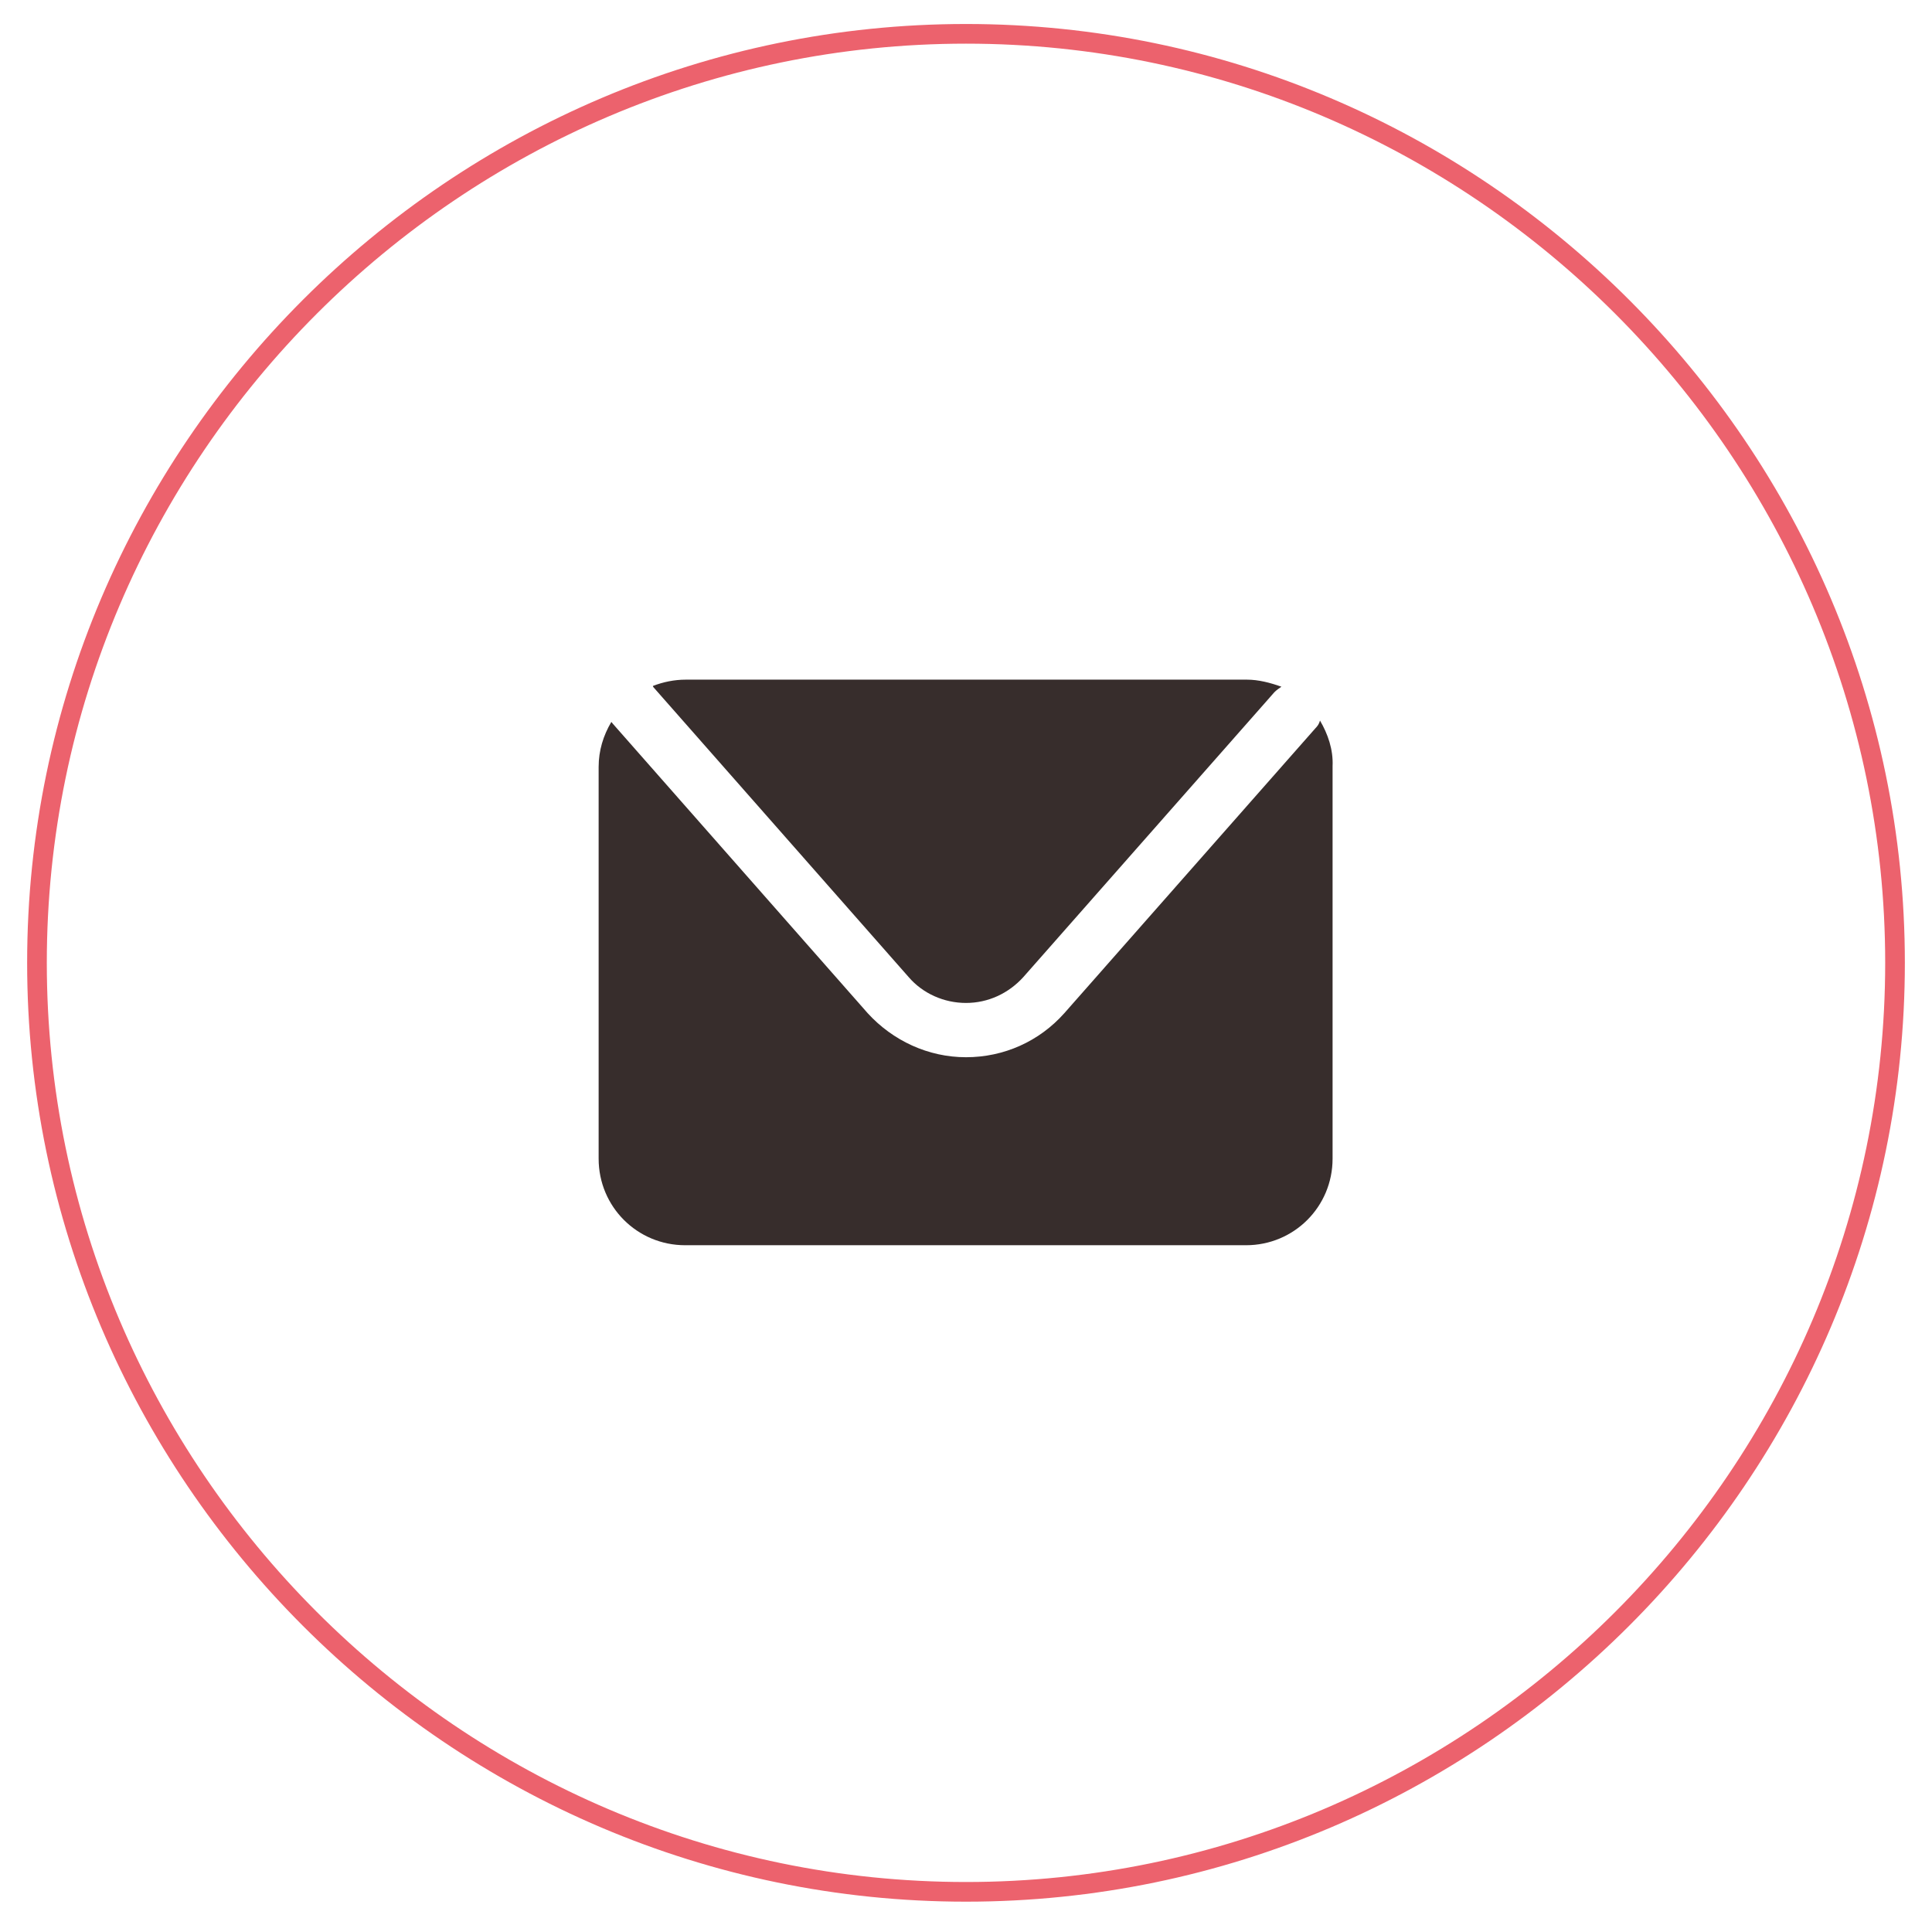 <?xml version="1.0" encoding="utf-8"?>
<!-- Generator: Adobe Illustrator 25.0.0, SVG Export Plug-In . SVG Version: 6.00 Build 0)  -->
<svg version="1.1" id="Capa_1" xmlns="http://www.w3.org/2000/svg" xmlns:xlink="http://www.w3.org/1999/xlink" x="0px" y="0px"
	 viewBox="0 0 24.56 24.47" style="enable-background:new 0 0 24.56 24.47;" xml:space="preserve">
<style type="text/css">
	.st0{fill:none;stroke:#EC626D;stroke-width:0.25;stroke-miterlimit:10;}
	.st1{fill:#372D2C;}
</style>
<path class="st0" d="M12.28,24.05L12.28,24.05c-6.5,0-11.81-5.32-11.81-11.81v0c0-6.5,5.32-11.81,11.81-11.81h0
	c6.5,0,11.81,5.32,11.81,11.81v0C24.09,18.73,18.78,24.05,12.28,24.05z"/>
<g>
	<path class="st1" d="M8.31,8.74l3.24,3.68c0.18,0.21,0.45,0.33,0.73,0.33c0.28,0,0.54-0.12,0.73-0.33l3.19-3.62
		c0.03-0.03,0.06-0.05,0.09-0.07C16.15,8.68,16,8.64,15.85,8.64H8.72c-0.15,0-0.29,0.03-0.42,0.08C8.3,8.73,8.31,8.74,8.31,8.74z"/>
	<path class="st1" d="M16.78,9.16c-0.01,0.04-0.03,0.07-0.06,0.1l-3.19,3.62c-0.32,0.36-0.77,0.56-1.25,0.56
		c-0.48,0-0.93-0.21-1.25-0.56L7.79,9.2C7.78,9.19,7.78,9.18,7.77,9.18c-0.1,0.17-0.16,0.36-0.16,0.57v4.98c0,0.61,0.49,1.1,1.1,1.1
		h7.13c0.61,0,1.1-0.49,1.1-1.1V9.74C16.95,9.53,16.88,9.33,16.78,9.16z"/>
</g>
</svg>

